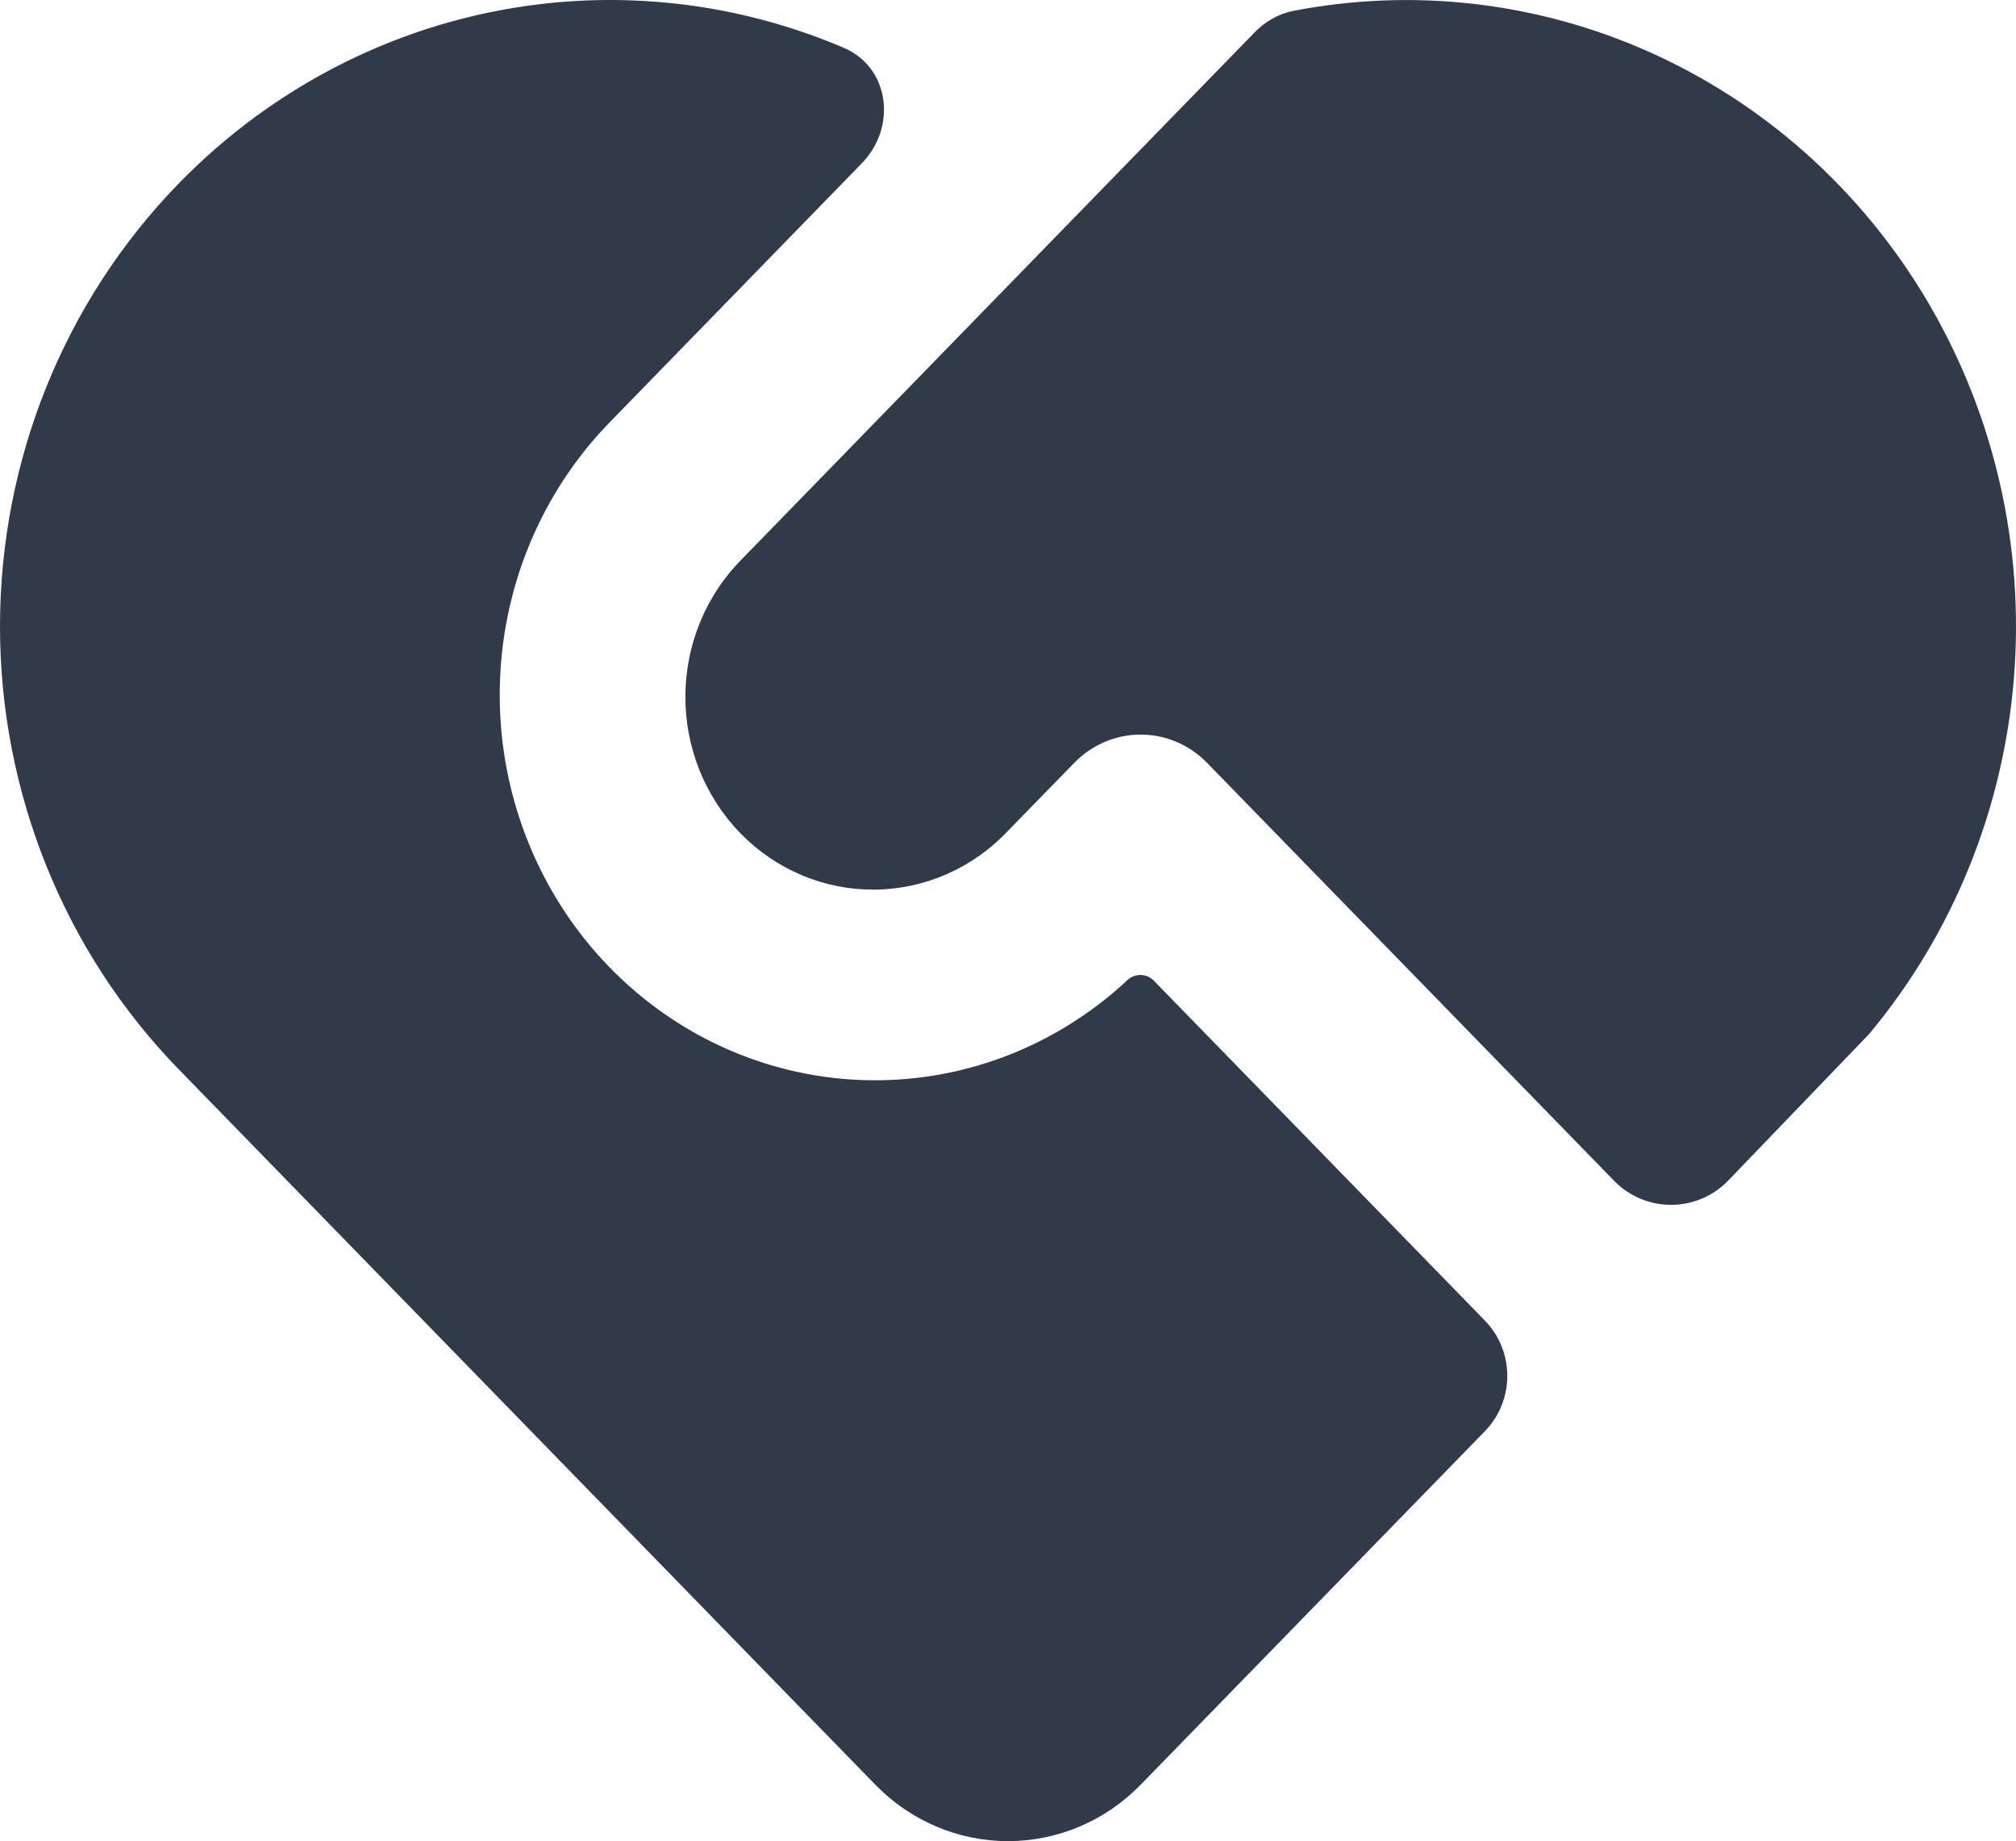 <?xml version="1.0" encoding="UTF-8"?> <svg xmlns="http://www.w3.org/2000/svg" width="761" height="695" viewBox="0 0 761 695" fill="none"><path fill-rule="evenodd" clip-rule="evenodd" d="M203.509 1.606C152.037 7.797 104.102 31.635 67.454 69.267C24.287 113.604 0 173.735 0 236.434C0 299.133 24.251 359.264 67.419 403.601L330.421 673.701C343.704 687.339 361.718 695 380.5 695C399.282 695 417.296 687.339 430.579 673.701L560.469 540.305C571.812 528.656 571.811 510.092 560.467 498.445L435.554 370.191C432.807 367.371 428.294 367.315 425.479 370.066C398.083 395.586 362.055 409.091 325.093 407.694C288.131 406.298 253.166 390.111 227.67 362.592C202.175 335.074 188.169 298.406 188.647 260.424C189.125 222.442 204.048 186.158 230.228 159.325L325.306 61.652C338.6 47.995 335.928 25.441 318.388 17.984C282.268 2.629 242.735 -3.112 203.509 1.606Z" fill="#313A49"></path><path d="M455.618 287.937C448.977 281.118 439.97 277.288 430.579 277.288C421.188 277.288 412.181 281.118 405.539 287.937L380.5 313.616C373.966 320.564 366.15 326.106 357.508 329.918C348.866 333.731 339.571 335.737 330.166 335.821C320.761 335.905 311.434 334.065 302.729 330.407C294.024 326.749 286.115 321.348 279.464 314.518C272.814 307.687 267.554 299.565 263.993 290.625C260.431 281.685 258.639 272.106 258.721 262.447C258.802 252.788 260.756 243.243 264.469 234.368C268.181 225.493 273.577 217.466 280.342 210.755L473.613 12.198C477.612 8.09 482.694 5.162 488.324 4.077C532.9 -4.517 579.029 0.594 620.887 18.876C665.438 38.334 702.883 71.722 727.895 114.292C752.908 156.862 764.216 206.447 760.211 255.996C756.206 305.545 737.092 352.537 705.587 390.289L652.416 445.594C640.665 457.816 621.128 457.88 609.298 445.733L455.618 287.937Z" fill="#313A49"></path></svg> 